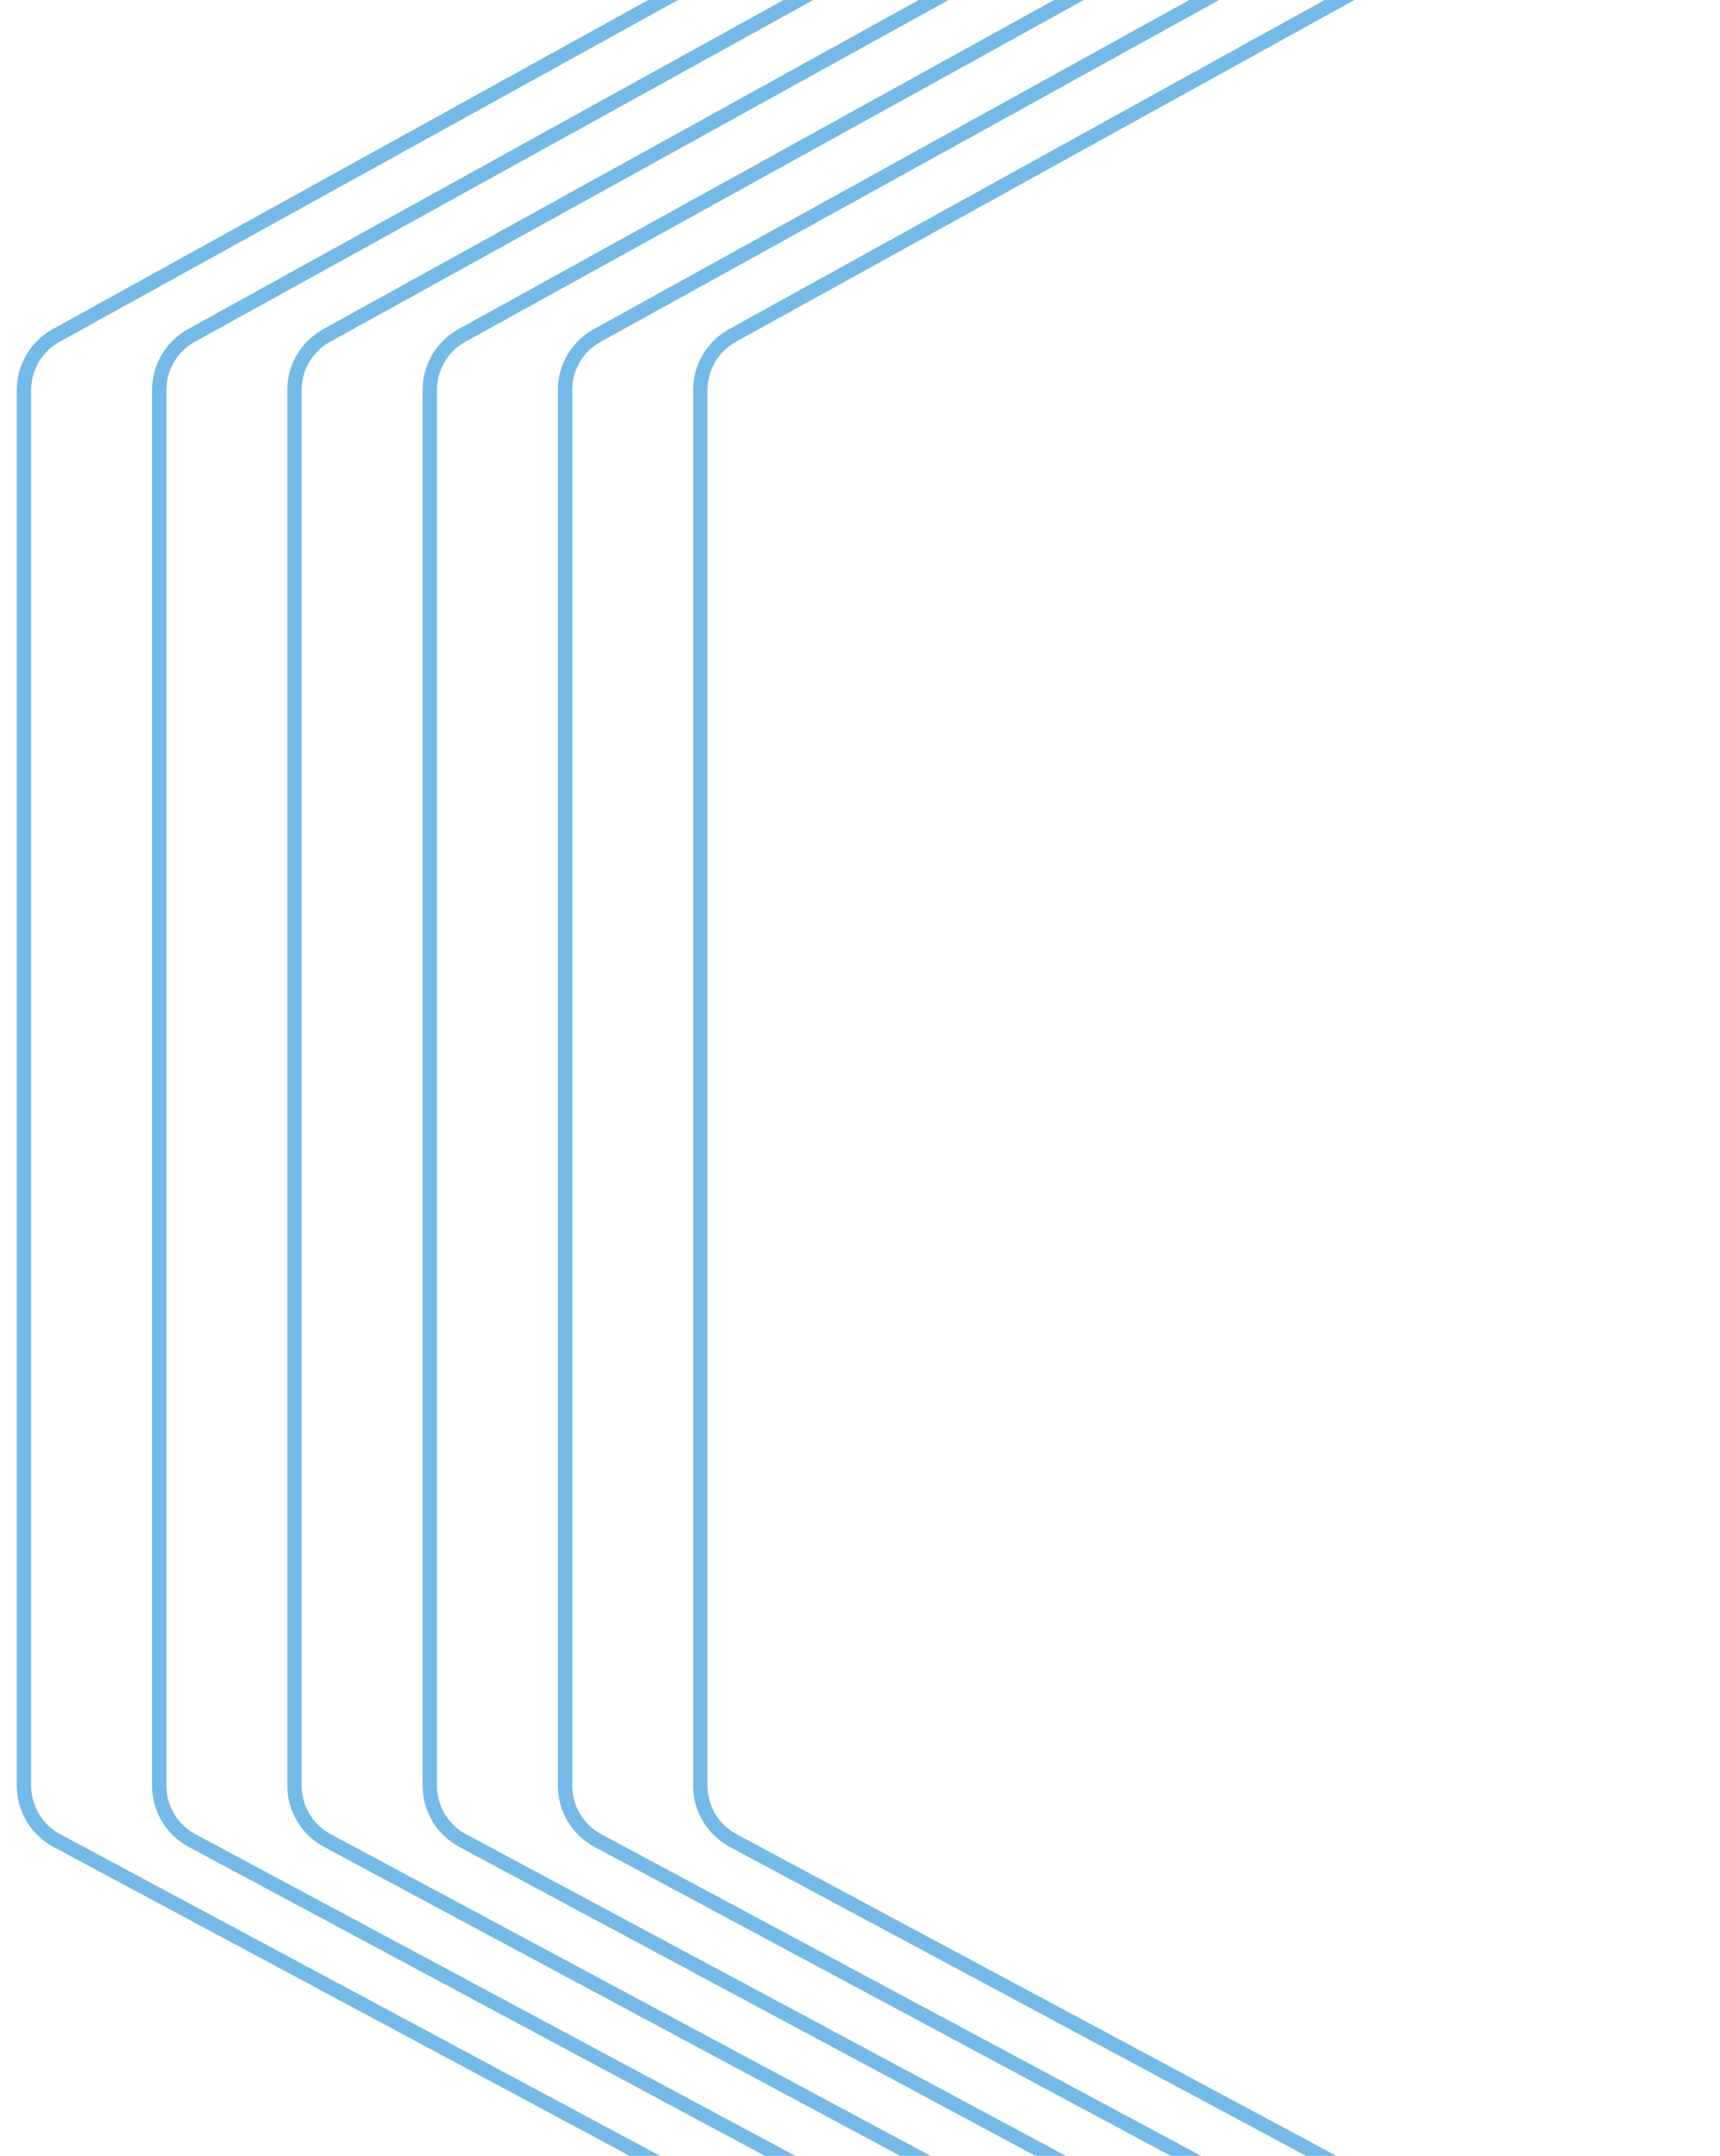 <?xml version="1.0" encoding="UTF-8"?> <svg xmlns="http://www.w3.org/2000/svg" width="359" height="450" viewBox="0 0 359 450" fill="none"> <g clip-path="url(#clip0_1370_349)"> <path d="M146.169 372.742L146.169 81.407C146.169 76.676 148.74 72.318 152.88 70.03L398.095 -65.51C402.022 -67.68 406.792 -67.672 410.712 -65.487L653.845 70.021C657.963 72.316 660.516 76.662 660.516 81.376V372.772C660.516 377.547 657.899 381.937 653.699 384.208L410.567 515.671C406.723 517.749 402.092 517.757 398.24 515.692L153.026 384.198C148.804 381.935 146.169 377.532 146.169 372.742Z" stroke="#75B9E7" stroke-width="3"></path> <path d="M117.935 372.742L117.935 81.407C117.935 76.676 120.506 72.318 124.646 70.03L369.861 -65.51C373.788 -67.68 378.558 -67.672 382.478 -65.487L625.611 70.021C629.729 72.316 632.282 76.662 632.282 81.376V372.772C632.282 377.547 629.665 381.937 625.465 384.208L382.333 515.671C378.489 517.749 373.858 517.757 370.007 515.692L124.792 384.198C120.57 381.935 117.935 377.532 117.935 372.742Z" stroke="#75B9E7" stroke-width="3"></path> <path d="M89.701 372.742L89.701 81.407C89.701 76.676 92.272 72.318 96.413 70.03L341.627 -65.51C345.555 -67.68 350.324 -67.672 354.244 -65.487L597.377 70.021C601.495 72.316 604.048 76.662 604.048 81.376V372.772C604.048 377.547 601.431 381.937 597.231 384.208L354.099 515.671C350.255 517.749 345.624 517.757 341.773 515.692L96.558 384.198C92.336 381.935 89.701 377.532 89.701 372.742Z" stroke="#75B9E7" stroke-width="3"></path> <path d="M61.468 372.742L61.468 81.407C61.468 76.676 64.038 72.318 68.179 70.03L313.393 -65.51C317.321 -67.68 322.091 -67.672 326.011 -65.487L569.143 70.021C573.262 72.316 575.814 76.662 575.814 81.376V372.772C575.814 377.547 573.197 381.937 568.997 384.208L325.866 515.671C322.022 517.749 317.39 517.757 313.539 515.692L68.324 384.198C64.102 381.935 61.468 377.532 61.468 372.742Z" stroke="#75B9E7" stroke-width="3"></path> <path d="M33.234 372.742L33.234 81.407C33.234 76.676 35.804 72.318 39.945 70.03L285.159 -65.51C289.087 -67.68 293.857 -67.672 297.777 -65.487L540.909 70.021C545.028 72.316 547.58 76.662 547.58 81.376V372.772C547.58 377.547 544.963 381.937 540.764 384.208L297.632 515.671C293.788 517.749 289.156 517.757 285.305 515.692L40.09 384.198C35.868 381.935 33.234 377.532 33.234 372.742Z" stroke="#75B9E7" stroke-width="3"></path> <path d="M5 372.742L5 81.407C5 76.676 7.57 72.318 11.711 70.03L256.925 -65.51C260.853 -67.68 265.623 -67.672 269.543 -65.487L512.675 70.021C516.794 72.316 519.347 76.662 519.347 81.376V372.772C519.347 377.547 516.729 381.937 512.53 384.208L269.398 515.671C265.554 517.749 260.923 517.757 257.071 515.692L11.857 384.198C7.635 381.935 5 377.532 5 372.742Z" stroke="#75B9E7" stroke-width="3"></path> </g> <defs> <clipPath id="clip0_1370_349"> <rect width="359" height="450" fill="white"></rect> </clipPath> </defs> </svg> 